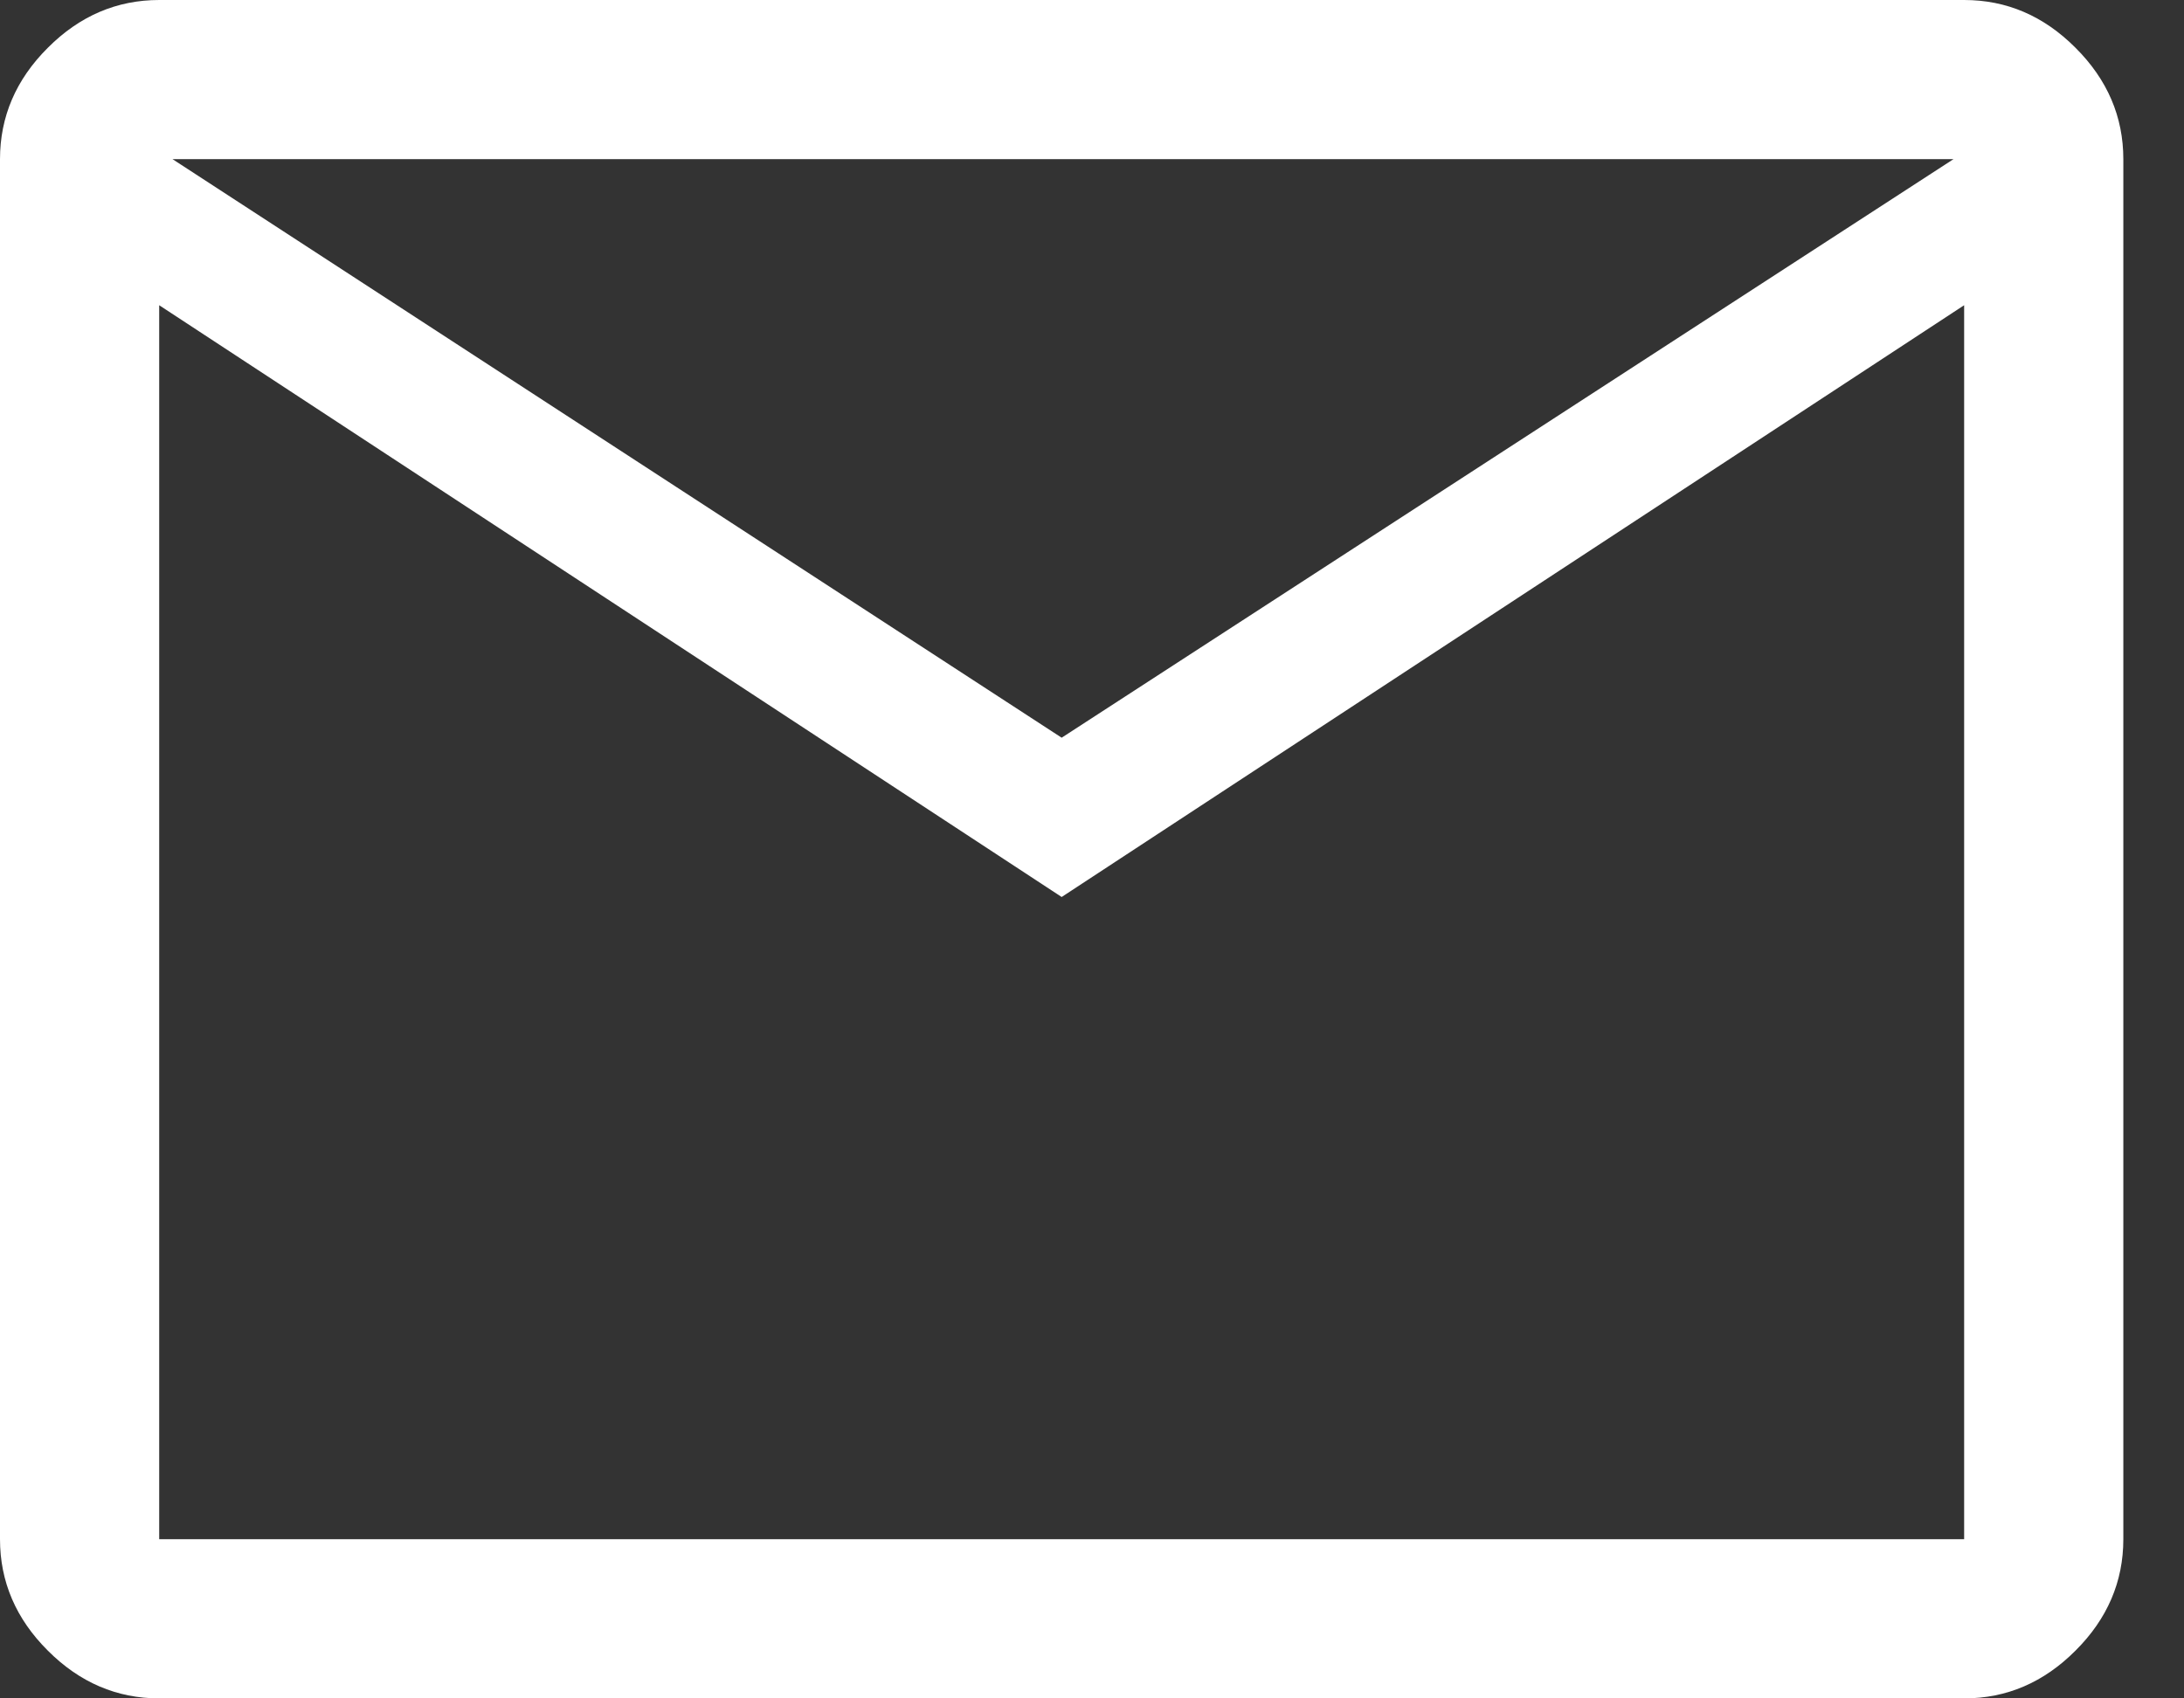 <svg width="18" height="14" viewBox="0 0 18 14" fill="none" xmlns="http://www.w3.org/2000/svg">
    <rect x="0" y="0" width="18" height="14" fill="#333333" stroke="none"/>
    <path d="M1.312 14C0.963 14 0.656 13.869 0.394 13.606C0.131 13.344 0 13.037 0 12.688V1.312C0 0.963 0.131 0.656 0.394 0.394C0.656 0.131 0.963 0 1.312 0H16.188C16.538 0 16.844 0.131 17.106 0.394C17.369 0.656 17.5 0.963 17.5 1.312V12.688C17.5 13.037 17.369 13.344 17.106 13.606C16.844 13.869 16.538 14 16.188 14H1.312ZM8.75 7.394L1.312 2.516V12.688H16.188V2.516L8.75 7.394ZM8.75 6.081L16.1 1.312H1.422L8.75 6.081ZM1.312 2.516V1.312V12.688V2.516Z" fill="white"/>
</svg>
